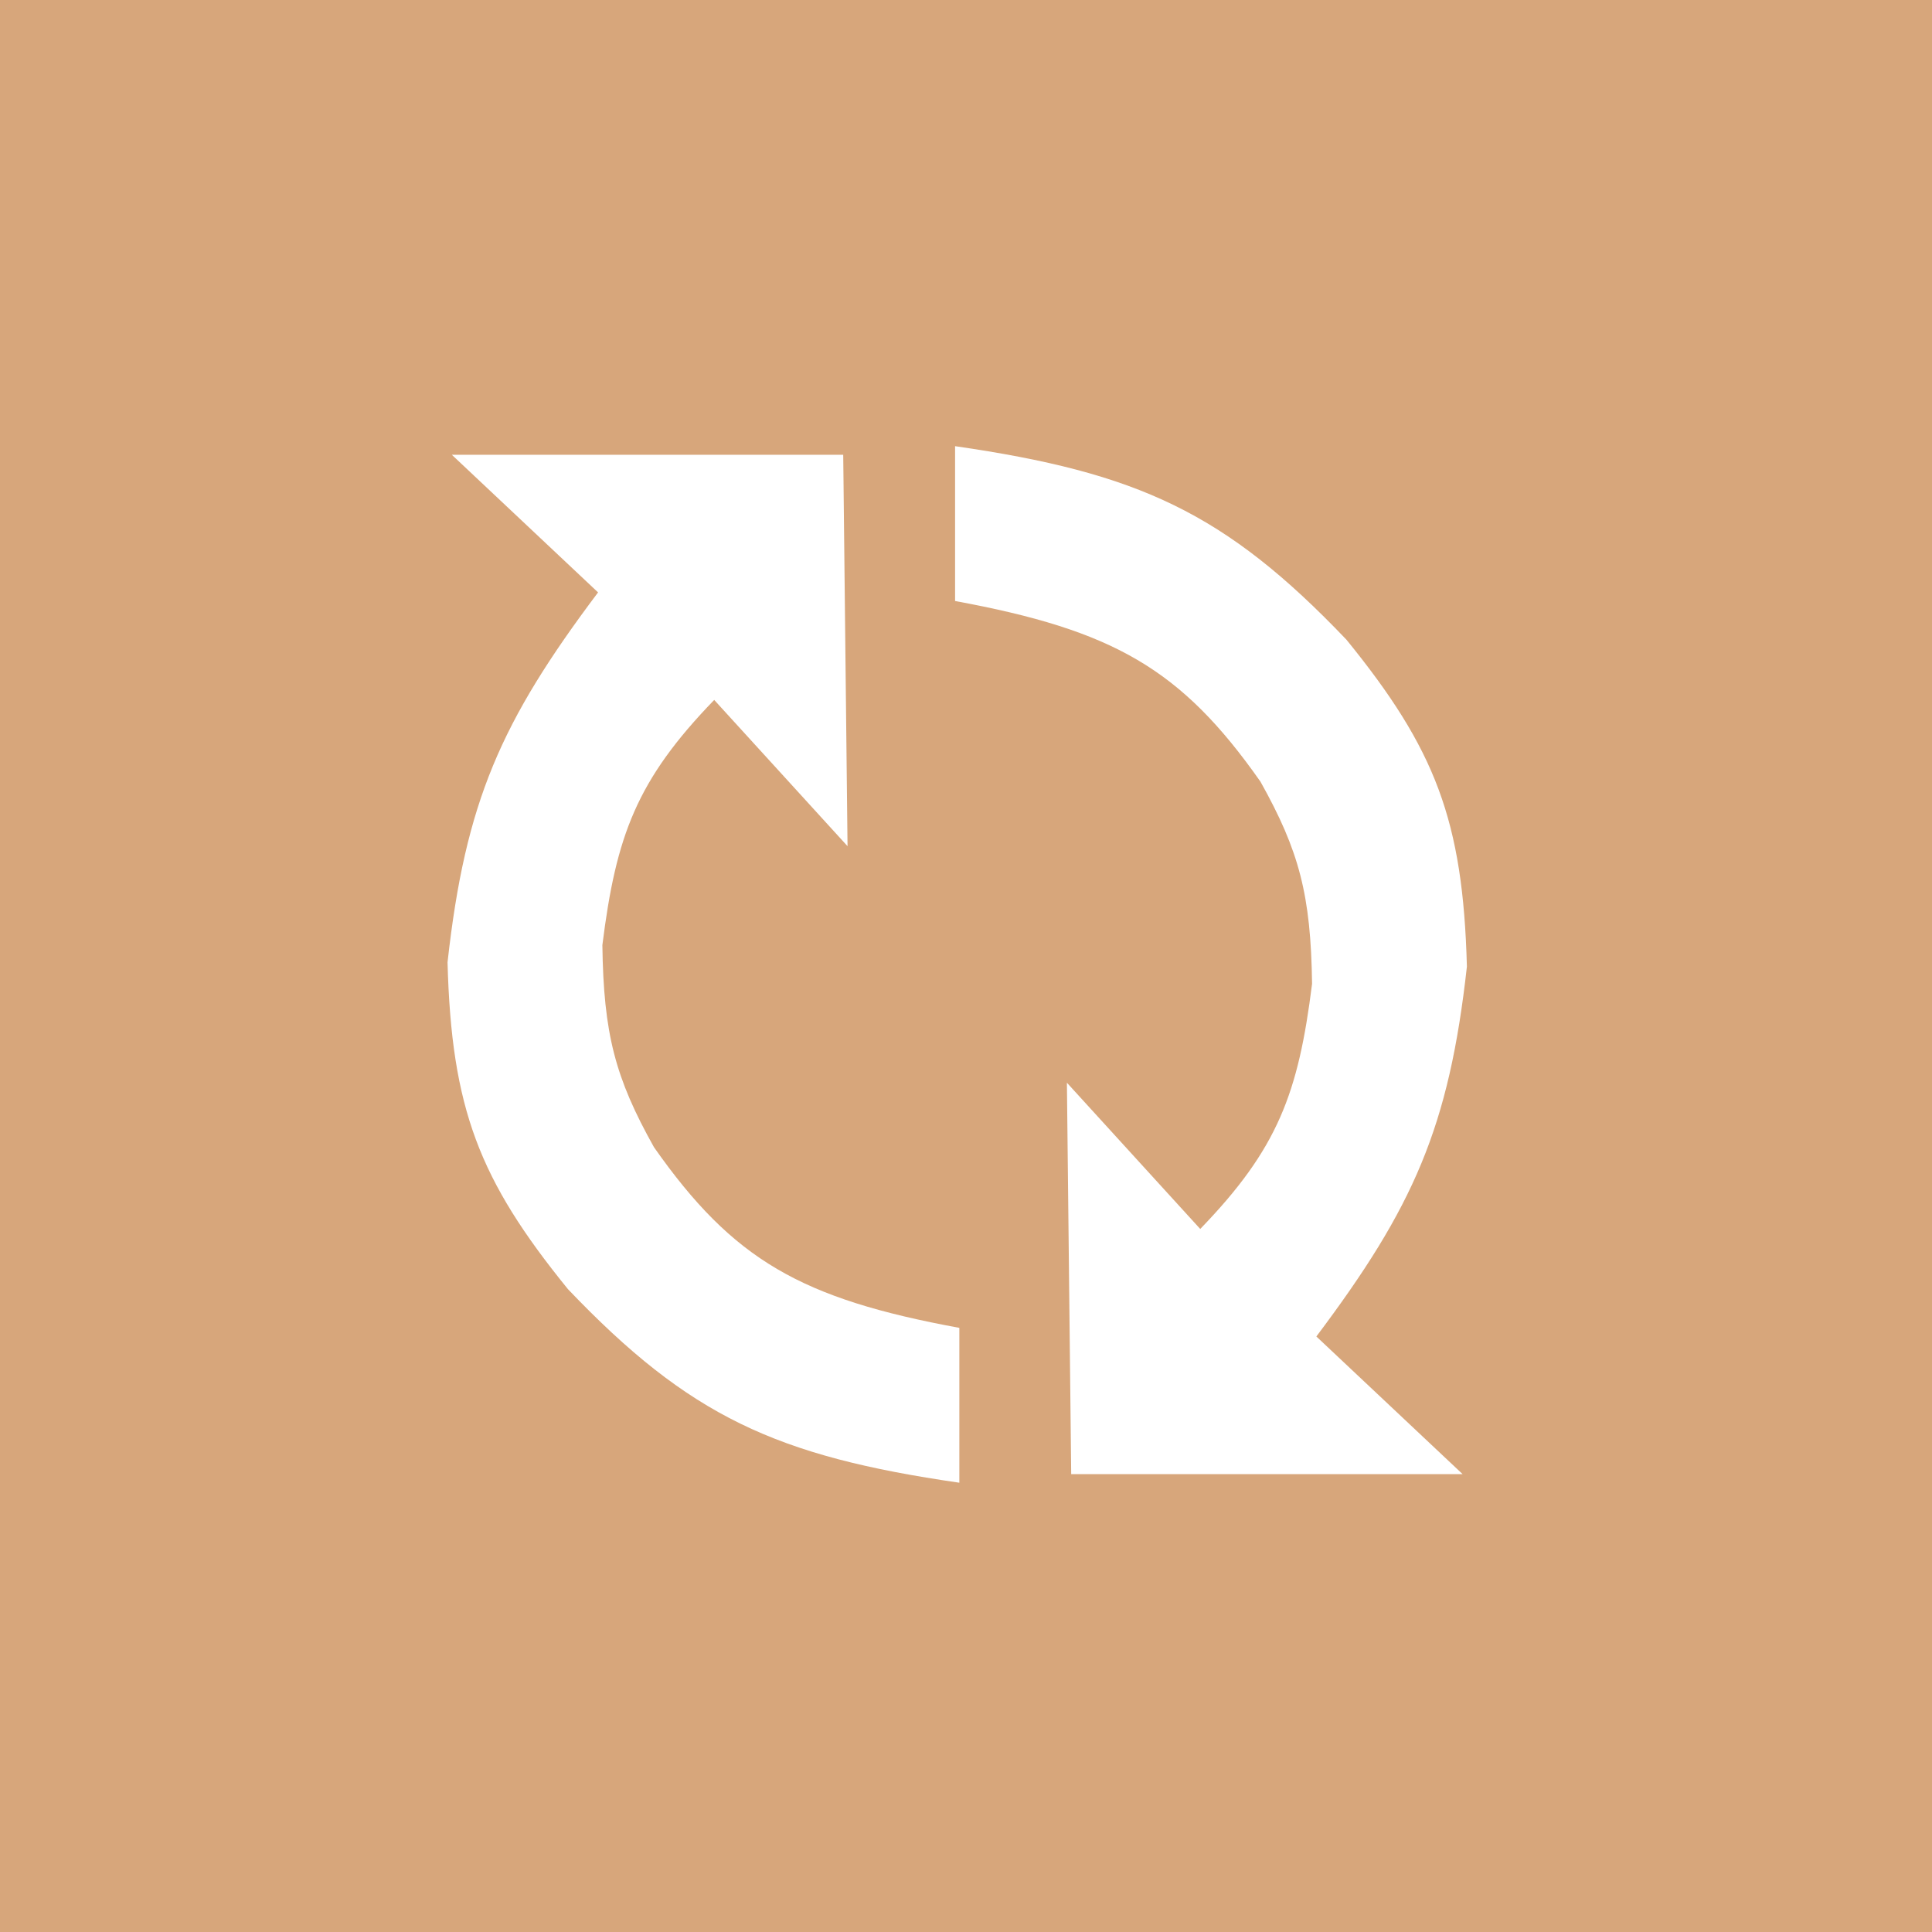 <?xml version="1.0" encoding="utf-8"?>
<svg xmlns="http://www.w3.org/2000/svg" fill="none" height="113" viewBox="0 0 113 113" width="113">
<rect fill="#D7A67B" height="113" width="113"/>
<path d="M56.111 77.665V86.722C45.41 85.173 40.319 82.845 33.219 75.401C28.026 69.013 26.404 64.839 26.176 56.283C27.219 46.877 29.303 42.2 34.98 34.649L26.427 26.599H49.319L49.571 49.491L41.773 40.938C37.229 45.633 36.033 48.881 35.232 55.277C35.302 60.462 35.977 63.04 38.251 67.1C42.89 73.706 46.85 75.959 56.111 77.665Z" fill="white"/>
<path d="M55.861 35.152V26.096C66.562 27.644 71.654 29.972 78.753 37.416C83.947 43.804 85.569 47.978 85.797 56.534C84.753 65.941 82.669 70.617 76.992 78.169L85.545 86.219H62.653L62.402 63.327L70.2 71.88C74.744 67.184 75.94 63.937 76.741 57.541C76.67 52.355 75.995 49.778 73.722 45.717C69.083 39.111 65.122 36.859 55.861 35.152Z" fill="white"/>
</svg>